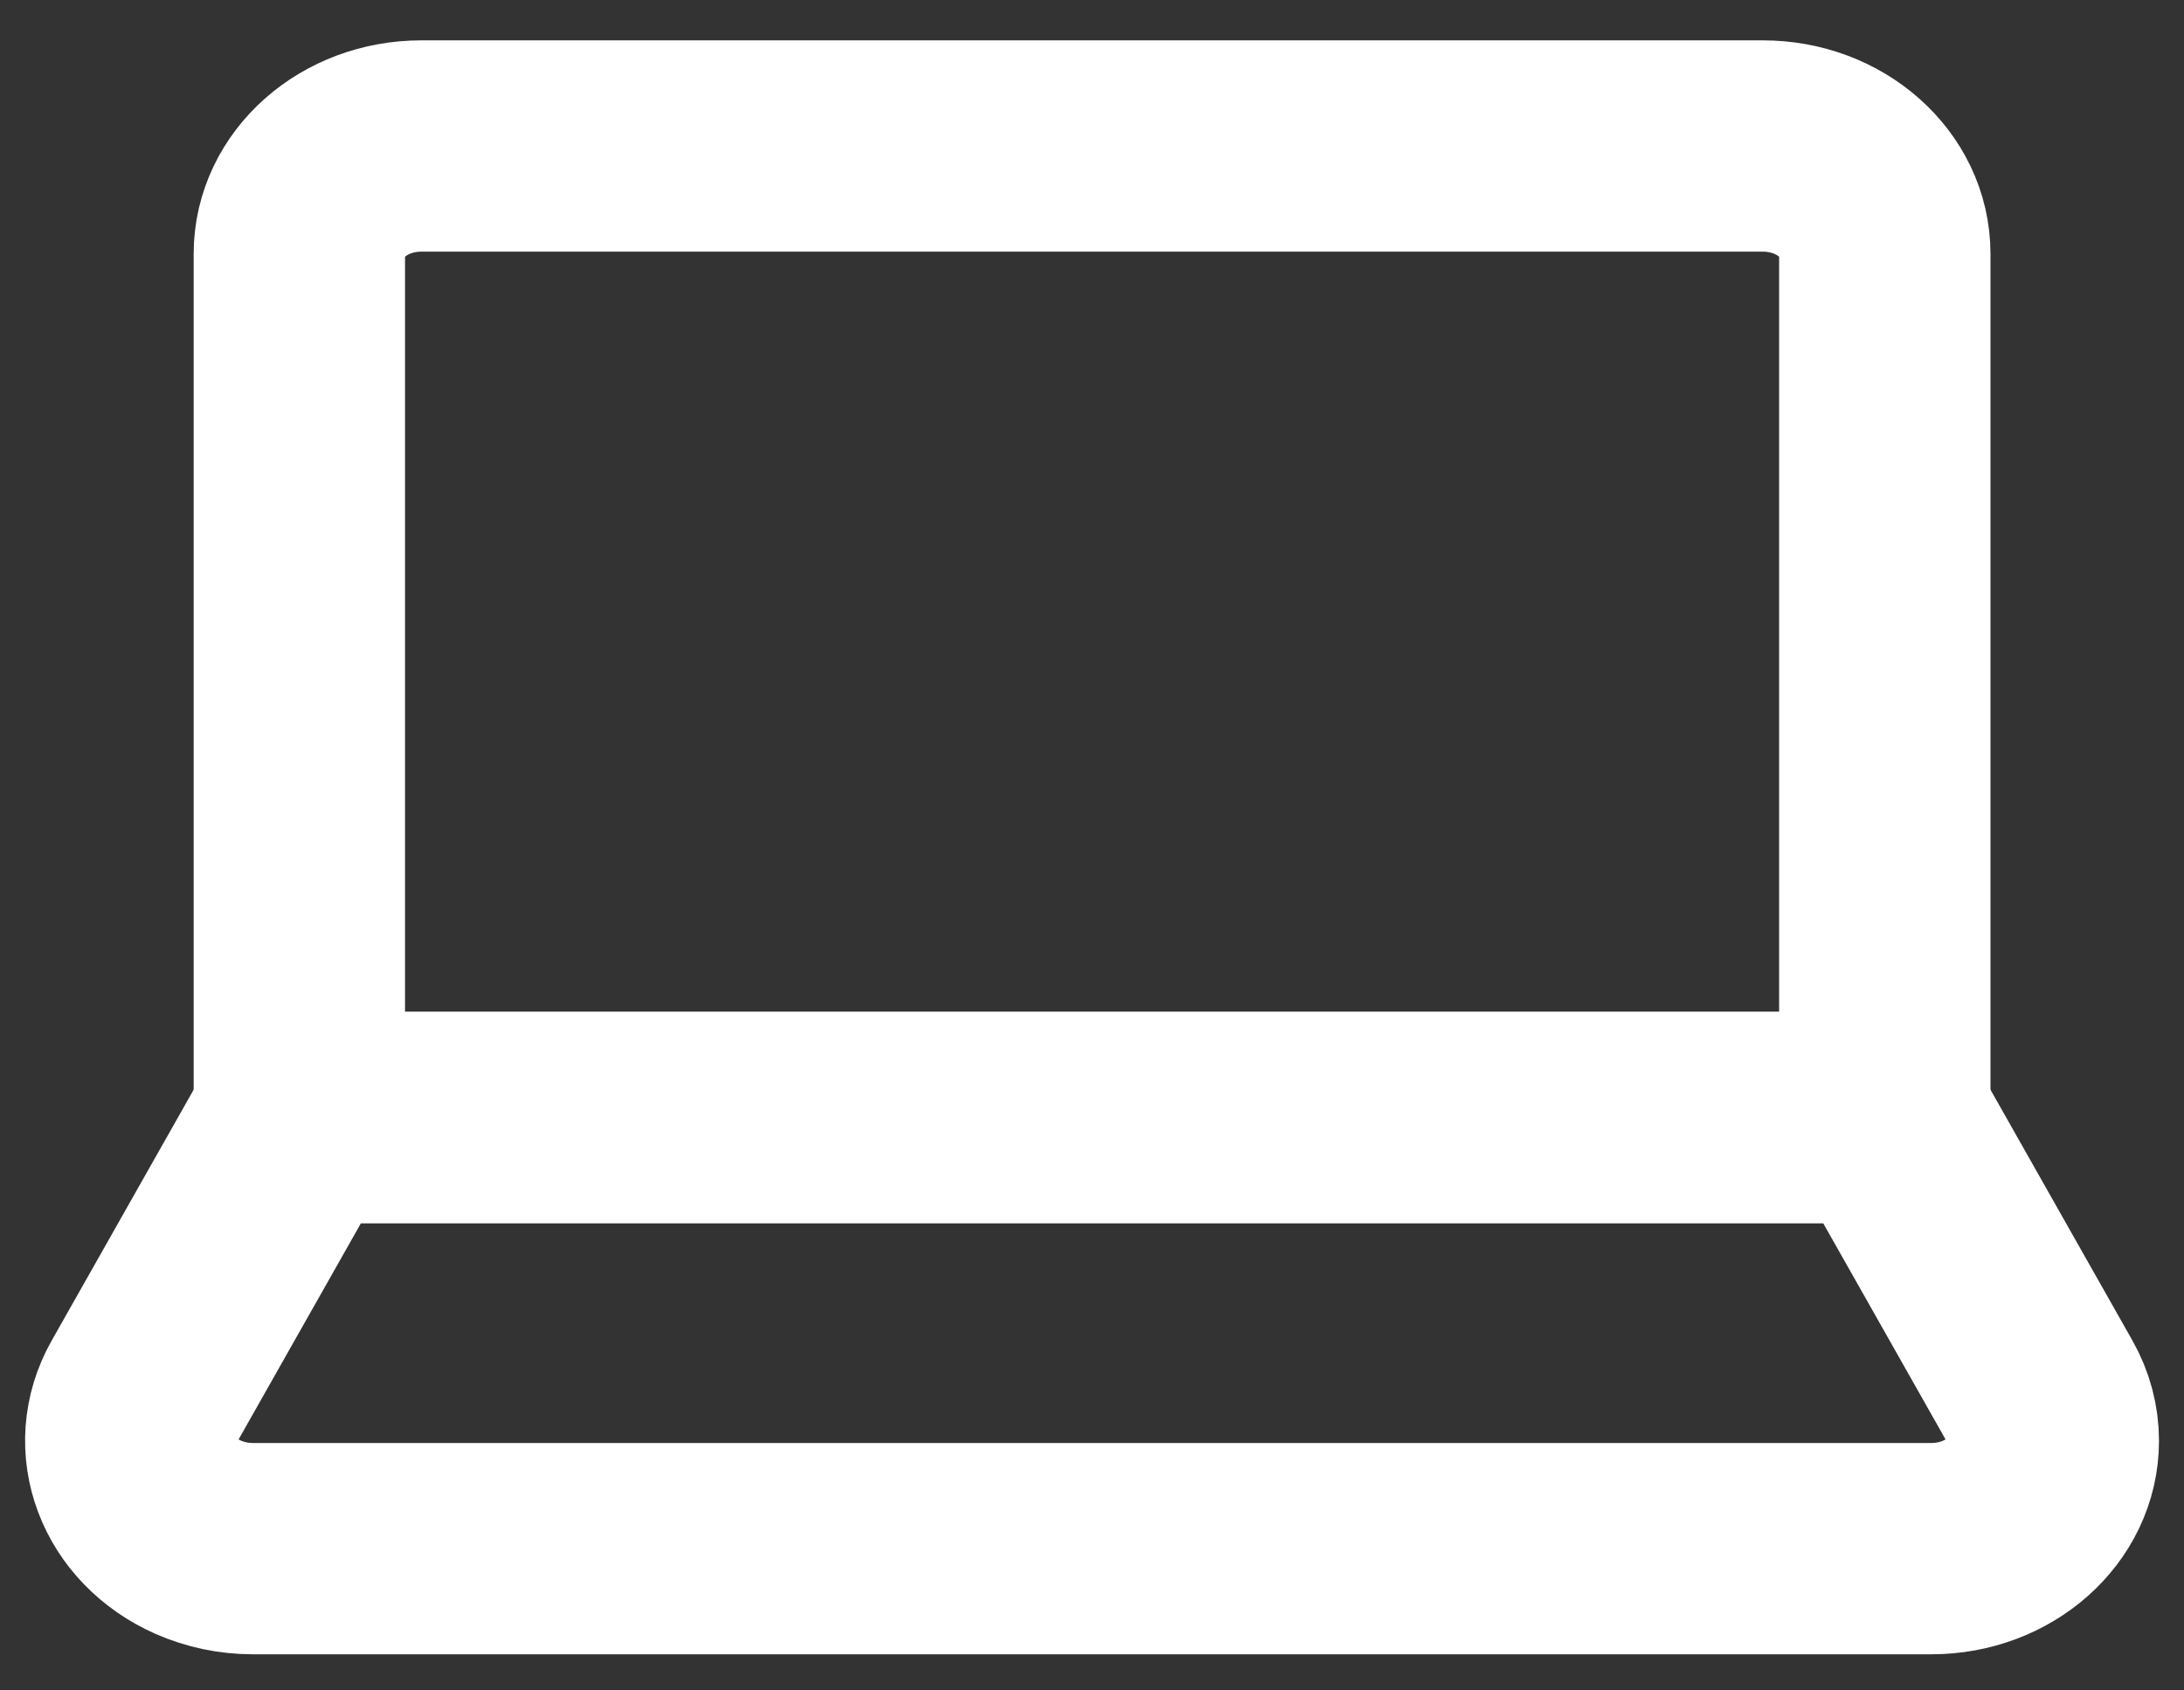 <svg xmlns="http://www.w3.org/2000/svg" width="31" height="24" viewBox="0 0 31 24" fill="none">
  <rect x="0" y="0" width="31" height="24" fill="#333333" stroke="none"/>
  <path fill-rule="evenodd" clip-rule="evenodd" d="M5.98 2.073H25.022C25.978 2.073 26.753 2.758 26.753 3.603V15.866H4.249V3.603C4.249 2.758 5.024 2.073 5.98 2.073Z" stroke="white" stroke-width="3" stroke-linecap="round" stroke-linejoin="round"/>
  <path fill-rule="evenodd" clip-rule="evenodd" d="M3.587 21.987H27.414C28.37 21.987 29.145 21.302 29.145 20.457C29.145 20.219 29.083 19.985 28.963 19.772L26.753 15.866H4.249L2.039 19.772C1.612 20.528 1.958 21.447 2.813 21.825C3.054 21.931 3.319 21.987 3.587 21.987Z" stroke="white" stroke-width="3" stroke-linecap="round" stroke-linejoin="round"/>
</svg>